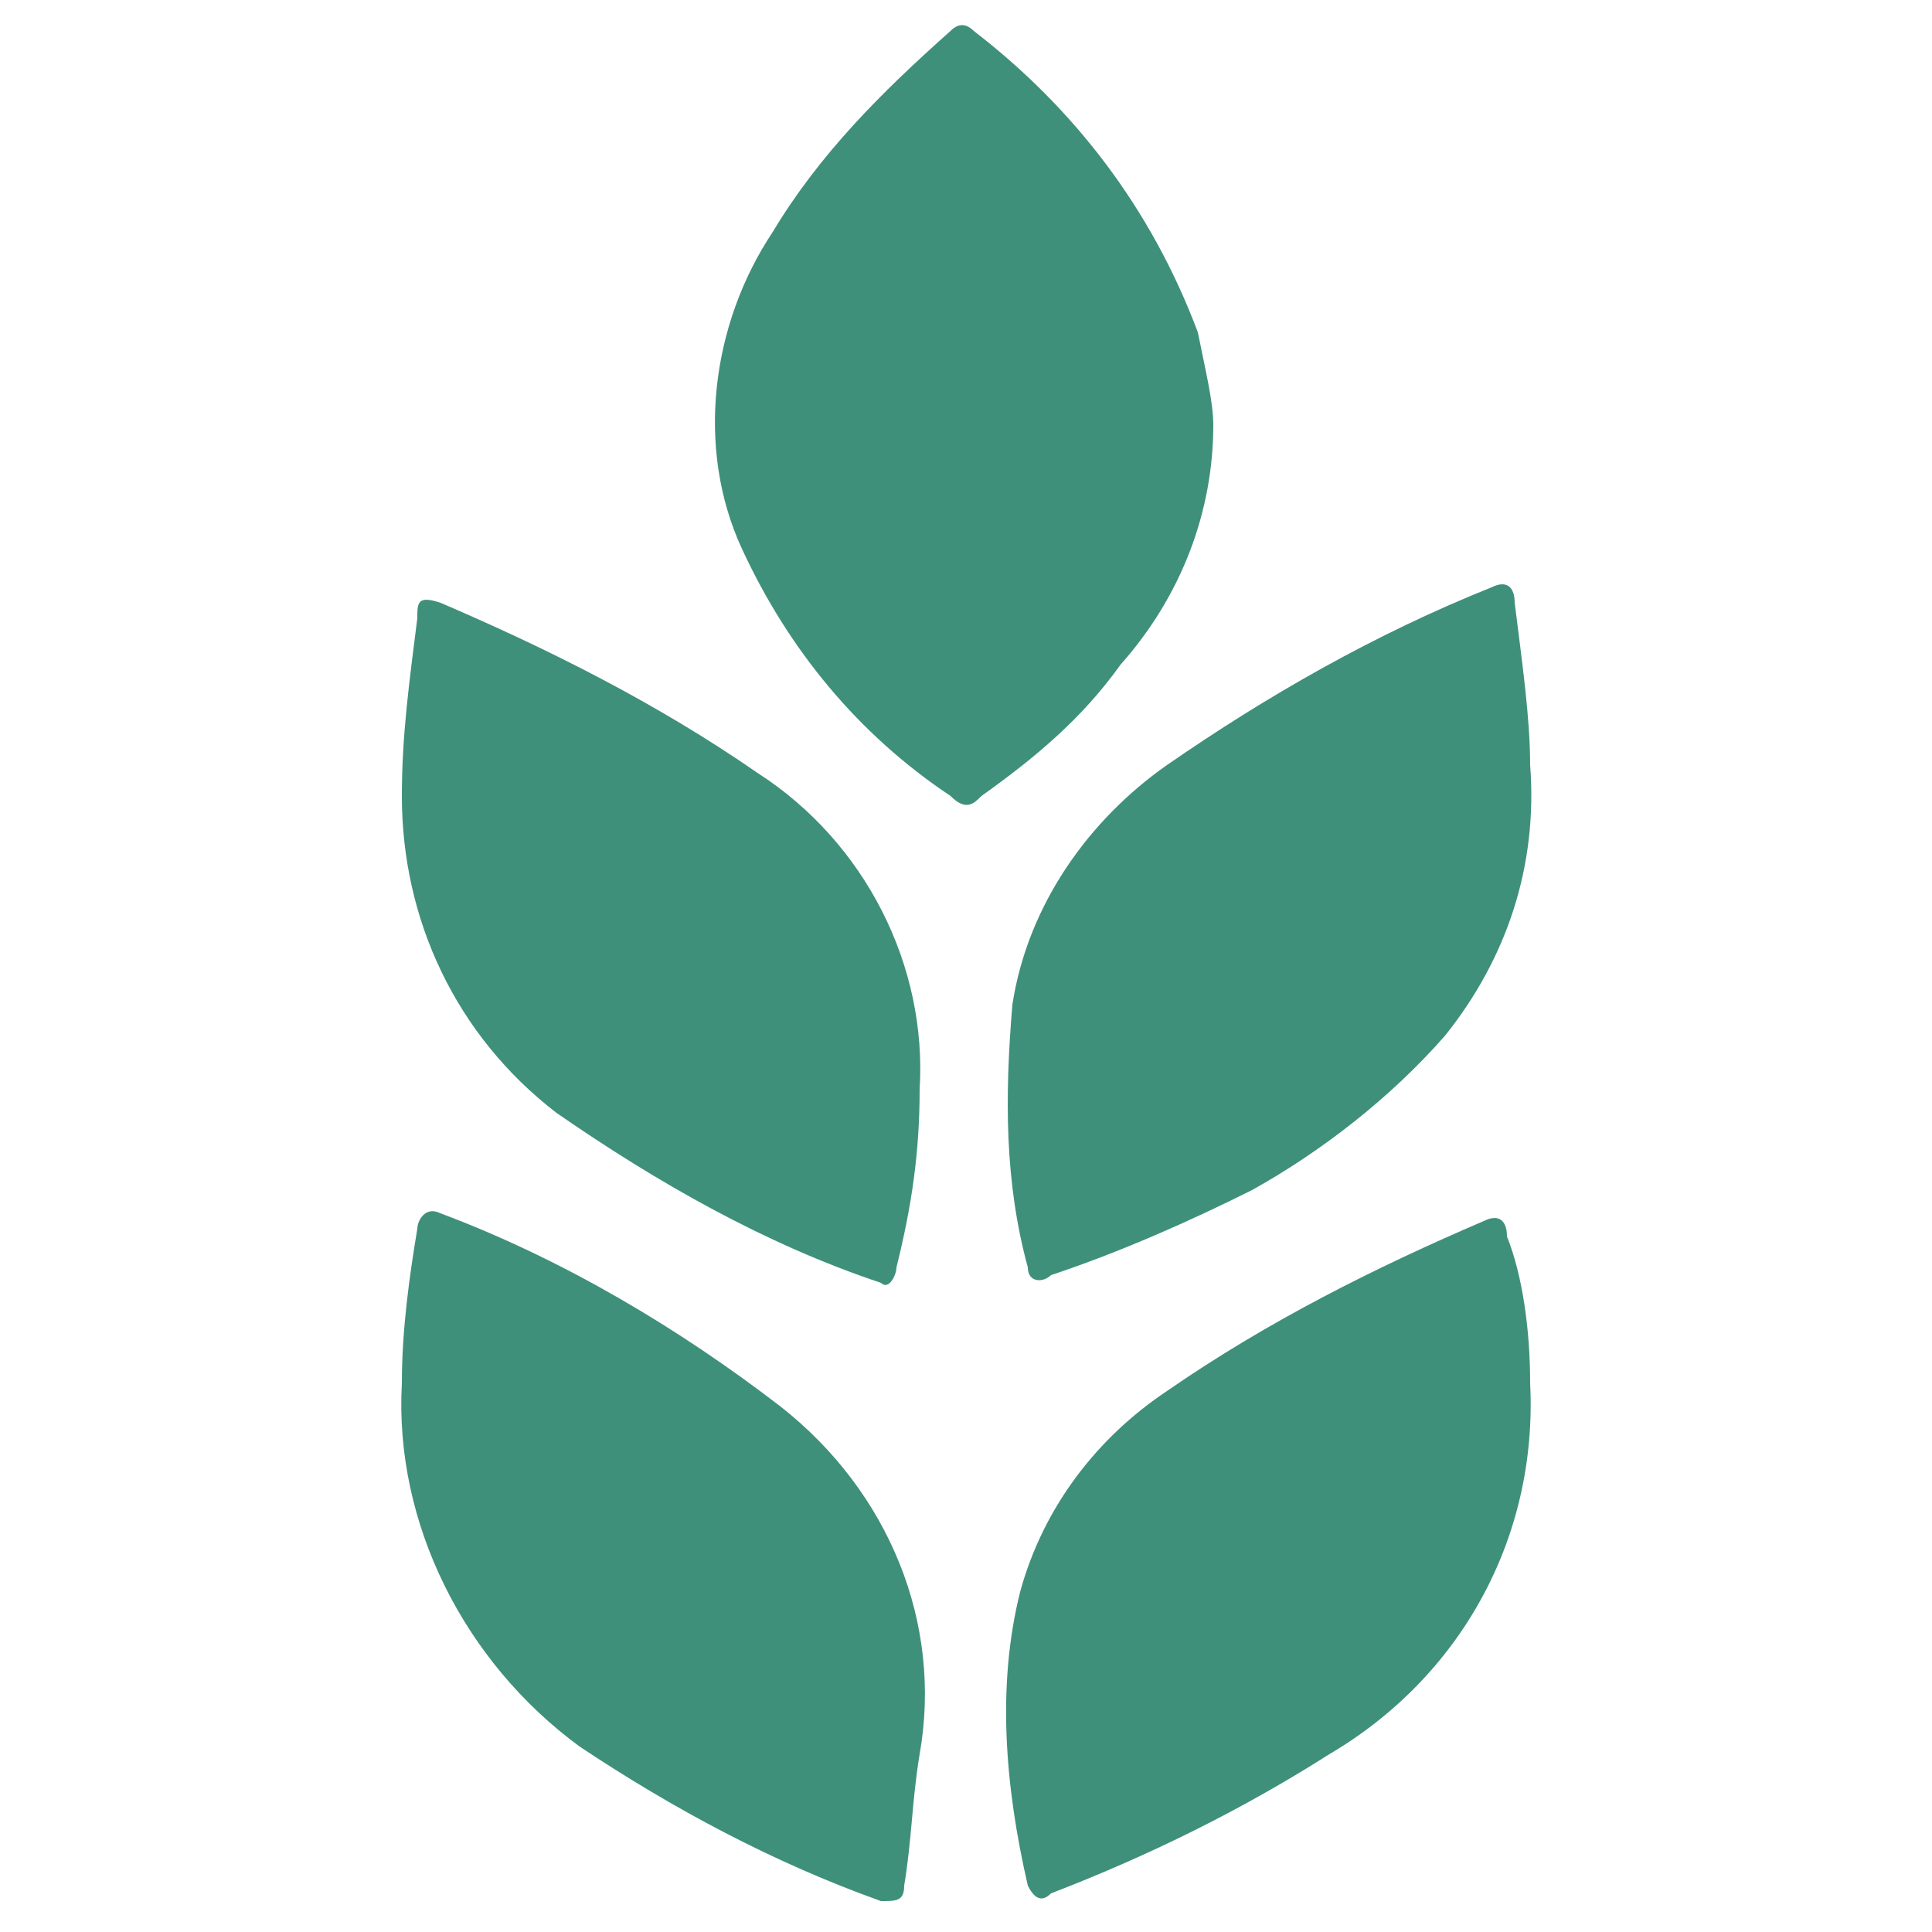<?xml version="1.0" encoding="utf-8"?>
<!-- Generator: Adobe Illustrator 27.0.0, SVG Export Plug-In . SVG Version: 6.00 Build 0)  -->
<svg version="1.1" id="Layer_1" xmlns="http://www.w3.org/2000/svg" xmlns:xlink="http://www.w3.org/1999/xlink" x="0px" y="0px"
	 viewBox="0 0 25 25" style="enable-background:new 0 0 25 25;" xml:space="preserve">
<style type="text/css">
	.st0{fill:#3F907A;}
	.st1{fill:#ACACAC;}
	.st2{clip-path:url(#SVGID_00000031895012897911386580000006220854969784458117_);}
</style>
<g id="Group_2336" transform="translate(0 0)">
	<g>
		<g id="Group_2335" transform="translate(0 0)">
			<path id="Path_4744" class="st0" d="M15.7,5.5c0,1.1-0.4,2.2-1.2,3.1c-0.5,0.7-1.1,1.2-1.8,1.7c-0.1,0.1-0.2,0.2-0.4,0
				c-1.2-0.8-2.1-1.9-2.7-3.2c-0.6-1.3-0.4-2.9,0.4-4.1c0.6-1,1.4-1.8,2.3-2.6c0.1-0.1,0.2-0.1,0.3,0c1.3,1,2.3,2.3,2.9,3.9
				C15.6,4.8,15.7,5.2,15.7,5.5"/>
			<path id="Path_4745" class="st0" d="M5.2,17.9c0-0.7,0.1-1.4,0.2-2c0-0.1,0.1-0.3,0.3-0.2c1.6,0.6,3.1,1.5,4.4,2.5
				c1.4,1.1,2.1,2.8,1.8,4.5c-0.1,0.6-0.1,1.1-0.2,1.7c0,0.2-0.1,0.2-0.3,0.2c-1.4-0.5-2.7-1.2-3.9-2C6,21.5,5.1,19.7,5.2,17.9"/>
			<path id="Path_4746" class="st0" d="M19.8,17.9c0.1,2-0.9,3.8-2.6,4.8c-1.1,0.7-2.3,1.3-3.6,1.8c-0.1,0.1-0.2,0.1-0.3-0.1
				c-0.3-1.3-0.4-2.6-0.1-3.8c0.3-1.1,1-2,1.9-2.6c1.3-0.9,2.7-1.6,4.1-2.2c0.2-0.1,0.3,0,0.3,0.2C19.7,16.5,19.8,17.2,19.8,17.9"/>
			<path id="Path_4747" class="st0" d="M11.9,14.1c0,0.8-0.1,1.5-0.3,2.3c0,0.1-0.1,0.3-0.2,0.2c-1.5-0.5-2.9-1.3-4.2-2.2
				c-1.3-1-2-2.5-2-4.1c0-0.8,0.1-1.5,0.2-2.3c0-0.2,0-0.3,0.3-0.2C7.1,8.4,8.5,9.1,9.8,10C11.2,10.9,12,12.5,11.9,14.1"/>
			<path id="Path_4748" class="st0" d="M19.8,9.9c0.1,1.3-0.3,2.5-1.1,3.5c-0.7,0.8-1.6,1.5-2.5,2c-0.8,0.4-1.7,0.8-2.6,1.1
				c-0.1,0.1-0.3,0.1-0.3-0.1c-0.3-1.1-0.3-2.2-0.2-3.4c0.2-1.3,1-2.4,2-3.1c1.3-0.9,2.7-1.7,4.2-2.3c0.2-0.1,0.3,0,0.3,0.2
				C19.7,8.6,19.8,9.3,19.8,9.9"/>
		</g>
	</g>
</g>
</svg>

